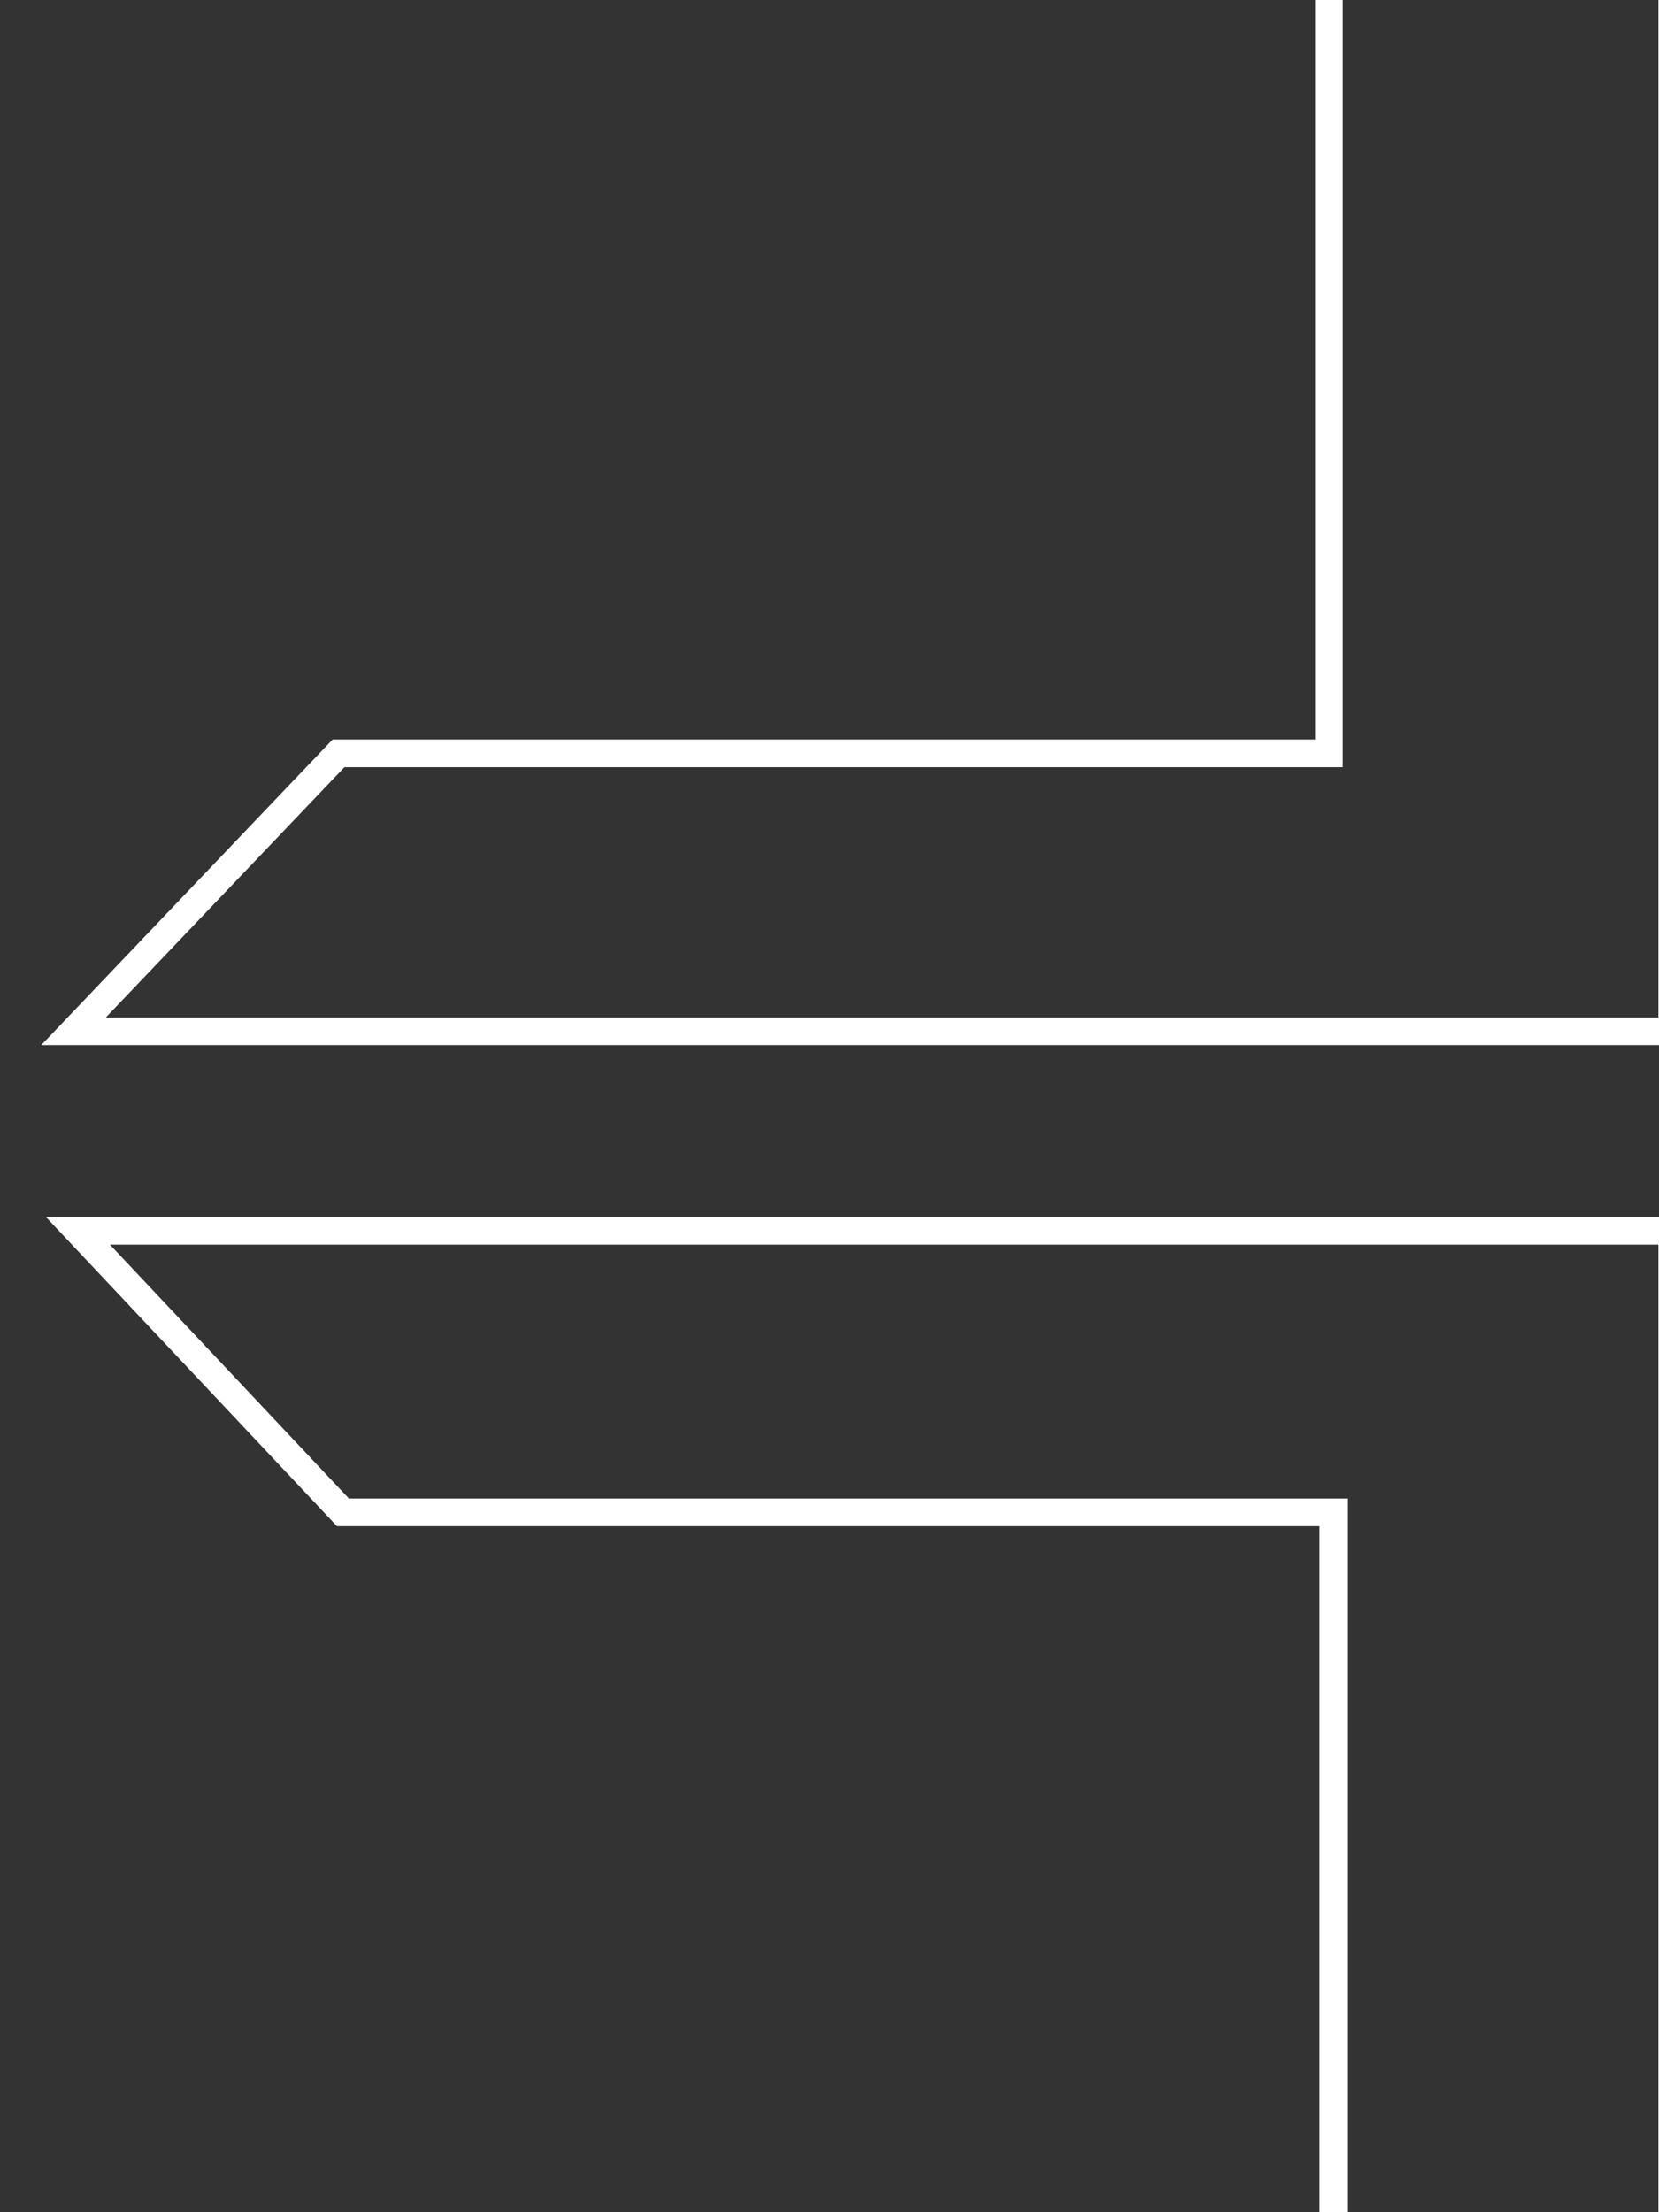 <svg width="30" height="40" viewBox="0 0 30 40" fill="none" xmlns="http://www.w3.org/2000/svg">
<rect x="0" y="0" width="30" height="40" fill="#333333" stroke="none"/>
<path d="M1.409 22.255H30.239V45.966L24.112 42.035V27.345H6.201L1.409 22.255Z" stroke="white" stroke-width="0.5" stroke-miterlimit="10"/>
<path d="M30.239 -5V18.647H1.33L6.122 13.621H24.033V-1.07L30.239 -5Z" stroke="white" stroke-width="0.5" stroke-miterlimit="10"/>
</svg>
